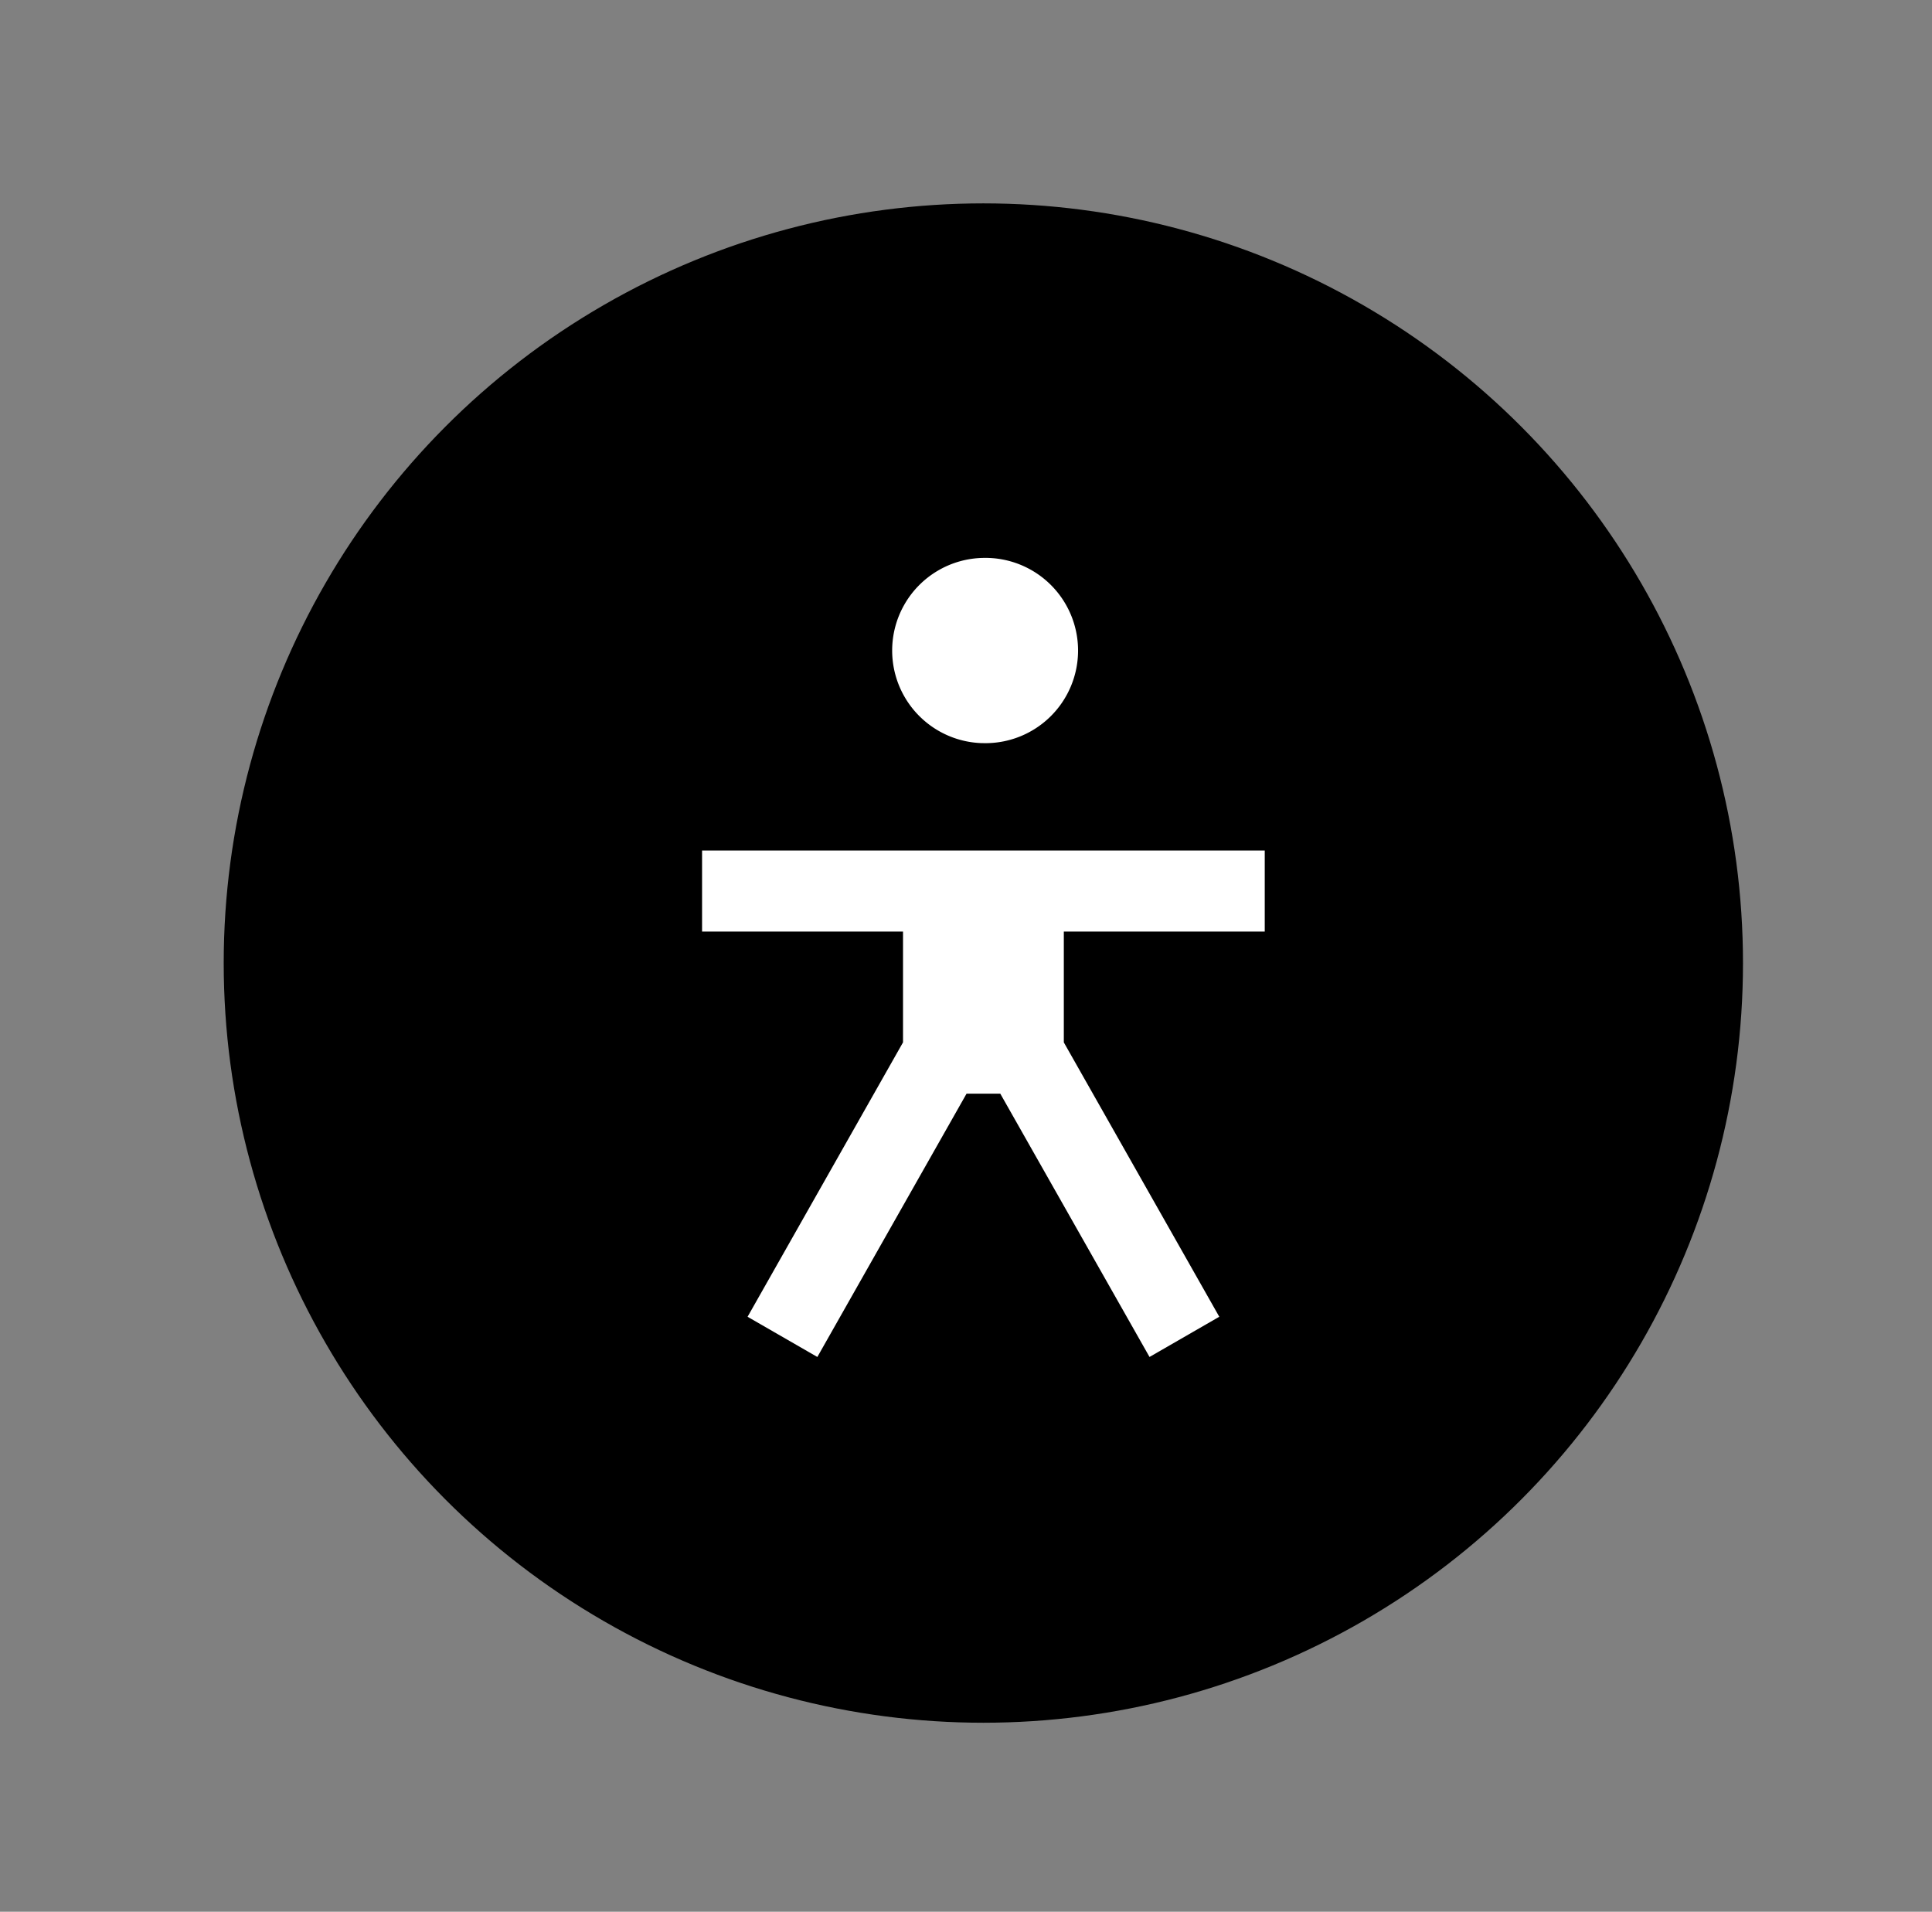 <svg xmlns="http://www.w3.org/2000/svg" width="95" height="94" fill="none" viewBox="0 0 95 94"><rect x="0" y="0" width="95" height="94" fill="#808080" stroke="none"/><circle cx="48.353" cy="47.353" r="36.353" fill="color(display-p3 .604 .953 .847)" stroke="color(display-p3 .012 .129 .423)" stroke-width="2"/><path fill="#fff" stroke="color(display-p3 .012 .129 .423)" stroke-width="2" d="M62.19 46.805h1V40.819H33.522V46.805h9.881v4.184L35.89 64.251l-.49.864.86.496 3.431 1.977.873.502.497-.876 7.048-12.438h.495l7.05 12.438.496.876.872-.502 3.431-1.977.86-.496-.489-.864L53.31 50.99v-4.184h8.881ZM48.35 37.54a5.555 5.555 0 1 0 0-11.108 5.555 5.555 0 0 0 0 11.109Z"/></svg>